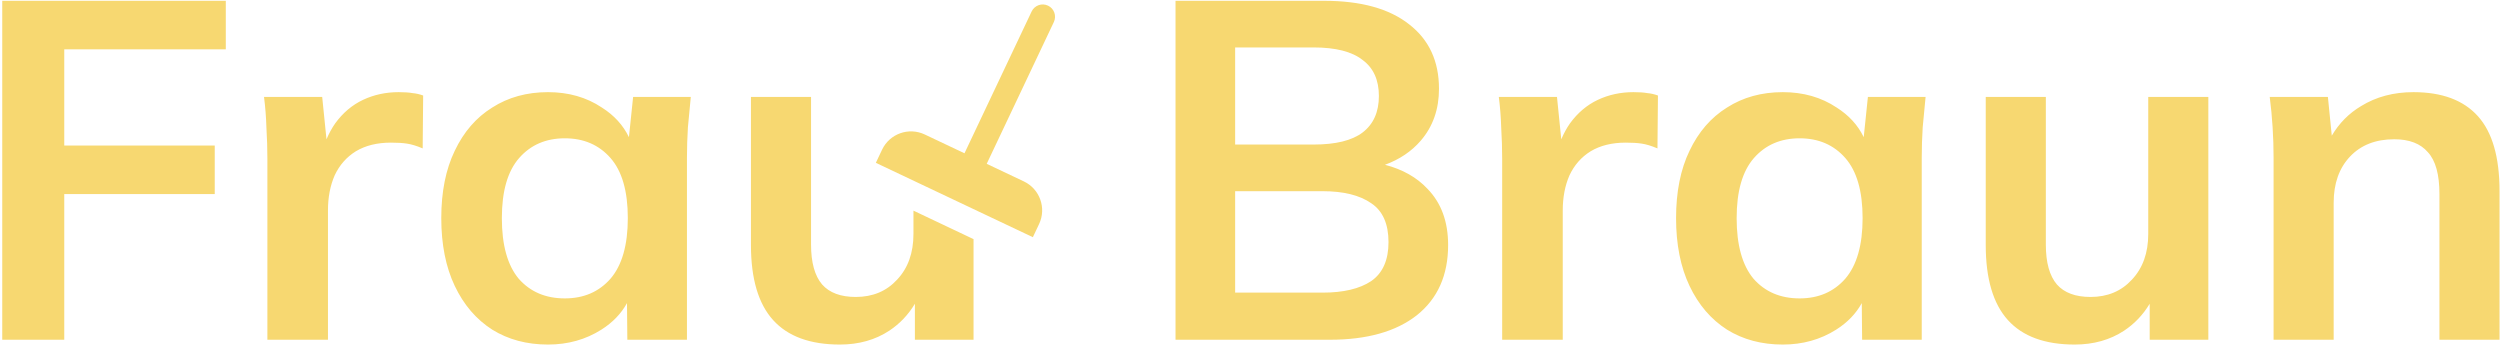 <?xml version="1.0" encoding="UTF-8"?> <svg xmlns="http://www.w3.org/2000/svg" width="780" height="108" viewBox="0 0 780 108" fill="none"> <path fill-rule="evenodd" clip-rule="evenodd" d="M0.7 0.25V106H20.05V60.55H67V45.4H20.05V15.4H70.45V0.25H0.7ZM83.425 49.6V106H102.325V65.65C102.325 61.55 103.025 57.9 104.425 54.7C105.925 51.5 108.125 49 111.025 47.2C114.025 45.4 117.675 44.5 121.975 44.5C123.975 44.5 125.625 44.6 126.925 44.8C128.325 45 129.975 45.5 131.875 46.3L132.025 29.8C130.925 29.4 129.825 29.15 128.725 29.05C127.625 28.85 126.175 28.75 124.375 28.75C120.375 28.75 116.675 29.55 113.275 31.15C109.875 32.75 106.975 35.2 104.575 38.5C103.54 39.984 102.637 41.641 101.866 43.469L100.525 30.25H82.375C82.775 33.35 83.025 36.55 83.125 39.85C83.325 43.15 83.425 46.4 83.425 49.6ZM153.579 102.85C158.579 105.95 164.379 107.5 170.979 107.5C177.179 107.5 182.729 105.95 187.629 102.85C191.139 100.629 193.803 97.87 195.619 94.572L195.729 106H214.329V49.15C214.329 46.05 214.429 42.9 214.629 39.7C214.929 36.5 215.229 33.35 215.529 30.25H197.529L196.227 42.798C194.413 39.048 191.597 35.965 187.779 33.55C182.979 30.35 177.379 28.75 170.979 28.75C164.379 28.75 158.579 30.35 153.579 33.55C148.579 36.65 144.679 41.15 141.879 47.05C139.079 52.85 137.679 59.85 137.679 68.05C137.679 76.25 139.079 83.3 141.879 89.2C144.679 95.1 148.579 99.65 153.579 102.85ZM190.479 86.95C186.879 91.05 182.129 93.1 176.229 93.1C170.229 93.1 165.429 91.05 161.829 86.95C158.329 82.75 156.579 76.45 156.579 68.05C156.579 59.65 158.379 53.4 161.979 49.3C165.579 45.2 170.329 43.15 176.229 43.15C182.129 43.15 186.879 45.2 190.479 49.3C194.079 53.4 195.879 59.65 195.879 68.05C195.879 76.45 194.079 82.75 190.479 86.95ZM241.197 99.85C245.797 104.95 252.747 107.5 262.047 107.5C267.947 107.5 273.097 106.05 277.497 103.15C280.747 100.984 283.397 98.191 285.447 94.773V106H303.747V74.612L284.997 65.72V73C284.997 78.9 283.297 83.65 279.897 87.25C276.597 90.85 272.297 92.65 266.997 92.65C262.297 92.65 258.797 91.35 256.497 88.75C254.197 86.05 253.047 81.9 253.047 76.3V30.25H234.297V76.45C234.297 86.95 236.597 94.75 241.197 99.85ZM366.764 0.25V106H414.914C426.514 106 435.564 103.45 442.064 98.35C448.564 93.15 451.814 85.85 451.814 76.45C451.814 69.15 449.664 63.3 445.364 58.9C442.041 55.34 437.623 52.844 432.109 51.412C436.663 49.743 440.381 47.239 443.264 43.9C447.064 39.5 448.964 34.1 448.964 27.7C448.964 19.1 445.864 12.4 439.664 7.6C433.464 2.7 424.614 0.25 413.114 0.25H366.764ZM412.664 91.3H385.364V59.65H412.664C419.164 59.65 424.214 60.9 427.814 63.4C431.414 65.8 433.214 69.85 433.214 75.55C433.214 81.15 431.414 85.2 427.814 87.7C424.214 90.1 419.164 91.3 412.664 91.3ZM409.814 45.1H385.364V14.8H409.814C416.714 14.8 421.814 16.1 425.114 18.7C428.514 21.2 430.214 24.95 430.214 29.95C430.214 34.95 428.514 38.75 425.114 41.35C421.814 43.85 416.714 45.1 409.814 45.1ZM468.679 49.6V106H487.579V65.65C487.579 61.55 488.279 57.9 489.679 54.7C491.179 51.5 493.379 49 496.279 47.2C499.279 45.4 502.929 44.5 507.229 44.5C509.229 44.5 510.879 44.6 512.179 44.8C513.579 45 515.229 45.5 517.129 46.3L517.279 29.8C516.179 29.4 515.079 29.15 513.979 29.05C512.879 28.85 511.429 28.75 509.629 28.75C505.629 28.75 501.929 29.55 498.529 31.15C495.129 32.75 492.229 35.2 489.829 38.5C488.794 39.984 487.891 41.641 487.12 43.469L485.779 30.25H467.629C468.029 33.35 468.279 36.55 468.379 39.85C468.579 43.15 468.679 46.4 468.679 49.6ZM538.833 102.85C543.833 105.95 549.633 107.5 556.233 107.5C562.433 107.5 567.983 105.95 572.883 102.85C576.393 100.629 579.057 97.87 580.873 94.572L580.983 106H599.583V49.15C599.583 46.05 599.683 42.9 599.883 39.7C600.183 36.5 600.483 33.35 600.783 30.25H582.783L581.481 42.798C579.666 39.048 576.851 35.965 573.033 33.55C568.233 30.35 562.633 28.75 556.233 28.75C549.633 28.75 543.833 30.35 538.833 33.55C533.833 36.65 529.933 41.15 527.133 47.05C524.333 52.85 522.933 59.85 522.933 68.05C522.933 76.25 524.333 83.3 527.133 89.2C529.933 95.1 533.833 99.65 538.833 102.85ZM575.733 86.95C572.133 91.05 567.383 93.1 561.483 93.1C555.483 93.1 550.683 91.05 547.083 86.95C543.583 82.75 541.833 76.45 541.833 68.05C541.833 59.65 543.633 53.4 547.233 49.3C550.833 45.2 555.583 43.15 561.483 43.15C567.383 43.15 572.133 45.2 575.733 49.3C579.333 53.4 581.133 59.65 581.133 68.05C581.133 76.45 579.333 82.75 575.733 86.95ZM626.451 99.85C631.051 104.95 638.001 107.5 647.301 107.5C653.201 107.5 658.351 106.05 662.751 103.15C666.001 100.983 668.651 98.191 670.701 94.773V106H689.001V30.25H670.251V73C670.251 78.9 668.551 83.65 665.151 87.25C661.851 90.85 657.551 92.65 652.251 92.65C647.551 92.65 644.051 91.35 641.751 88.75C639.451 86.05 638.301 81.9 638.301 76.3V30.25H619.551V76.45C619.551 86.95 621.851 94.75 626.451 99.85ZM709.356 49.15V106H728.106V63.25C728.106 57.25 729.806 52.45 733.206 48.85C736.606 45.25 741.206 43.45 747.006 43.45C751.706 43.45 755.206 44.8 757.506 47.5C759.906 50.1 761.106 54.45 761.106 60.55V106H779.856V59.65C779.856 49.05 777.606 41.25 773.106 36.25C768.606 31.25 761.906 28.75 753.006 28.75C746.806 28.75 741.356 30.2 736.656 33.1C732.858 35.363 729.811 38.442 727.515 42.337L726.306 30.25H708.156C708.556 33.35 708.856 36.5 709.056 39.7C709.256 42.9 709.356 46.05 709.356 49.15Z" fill="#F7D871"></path> <path d="M275.201 46.712C277.565 41.721 283.528 39.591 288.519 41.955L319.433 56.596C324.424 58.96 326.554 64.922 324.19 69.914L322.252 74.005L273.264 50.804L275.201 46.712Z" fill="#F7D871"></path> <path d="M321.869 3.584C322.776 1.669 325.064 0.852 326.979 1.759V1.759C328.894 2.666 329.711 4.954 328.804 6.869L307.206 52.478L300.27 49.194L321.869 3.584Z" fill="#F7D871"></path> </svg> 